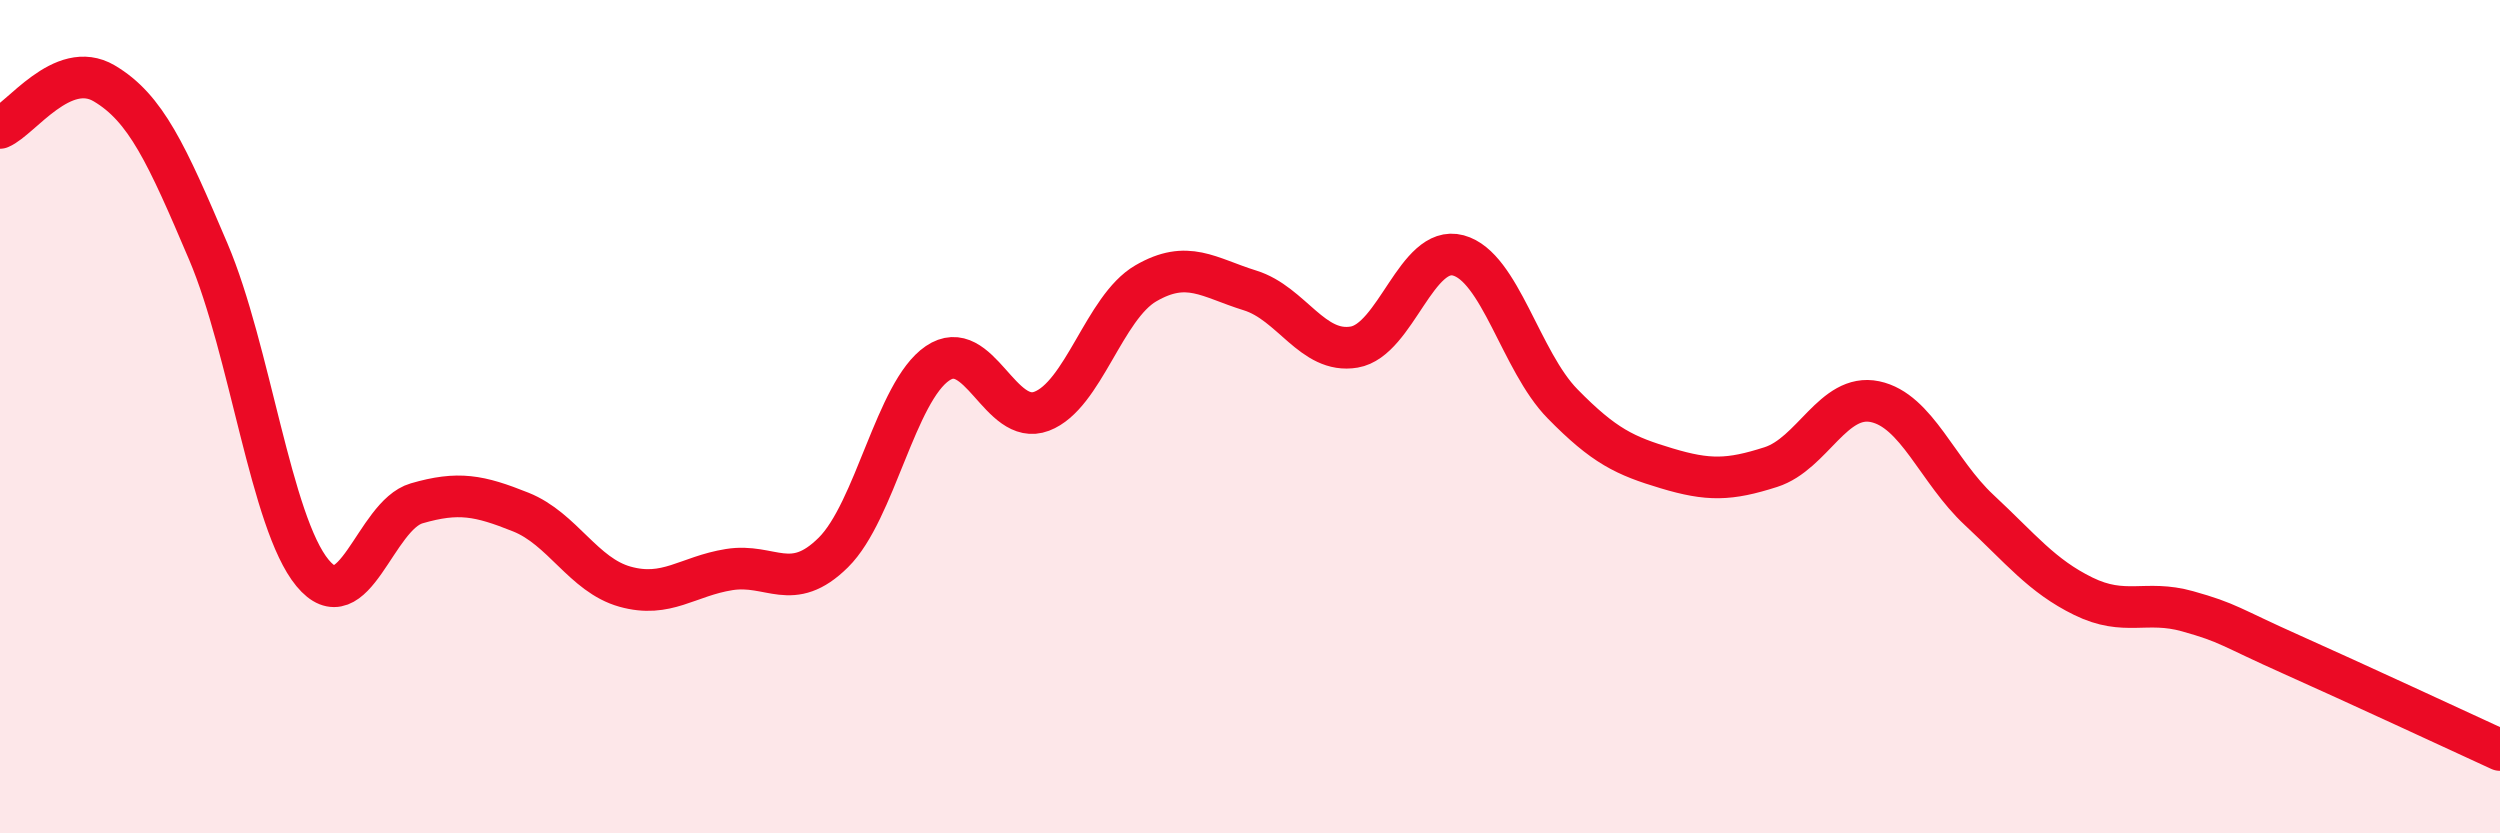 
    <svg width="60" height="20" viewBox="0 0 60 20" xmlns="http://www.w3.org/2000/svg">
      <path
        d="M 0,3.07 C 0.5,2.86 1.5,1.41 2.5,2 C 3.5,2.59 4,3.69 5,6.04 C 6,8.39 6.5,12.54 7.5,13.75 C 8.5,14.96 9,12.37 10,12.08 C 11,11.79 11.5,11.89 12.5,12.29 C 13.5,12.69 14,13.8 15,14.08 C 16,14.36 16.5,13.83 17.5,13.67 C 18.5,13.51 19,14.25 20,13.26 C 21,12.27 21.5,9.4 22.5,8.72 C 23.5,8.04 24,10.25 25,9.87 C 26,9.49 26.5,7.38 27.5,6.8 C 28.5,6.22 29,6.66 30,6.97 C 31,7.28 31.5,8.5 32.5,8.33 C 33.5,8.16 34,5.86 35,6.13 C 36,6.4 36.5,8.67 37.5,9.69 C 38.5,10.71 39,10.94 40,11.24 C 41,11.54 41.5,11.53 42.5,11.21 C 43.5,10.89 44,9.43 45,9.64 C 46,9.85 46.5,11.31 47.5,12.24 C 48.5,13.17 49,13.82 50,14.31 C 51,14.8 51.5,14.39 52.5,14.67 C 53.5,14.95 53.5,15.04 55,15.71 C 56.5,16.38 59,17.54 60,18L60 20L0 20Z"
        fill="#EB0A25"
        opacity="0.1"
        stroke-linecap="round"
        stroke-linejoin="round"
      />
      <path
        d="M 0,3.07 C 0.5,2.86 1.5,1.41 2.5,2 C 3.5,2.59 4,3.69 5,6.04 C 6,8.39 6.5,12.54 7.5,13.75 C 8.5,14.96 9,12.37 10,12.08 C 11,11.79 11.5,11.89 12.5,12.29 C 13.5,12.69 14,13.8 15,14.08 C 16,14.36 16.5,13.83 17.5,13.67 C 18.5,13.51 19,14.25 20,13.26 C 21,12.27 21.5,9.4 22.5,8.72 C 23.5,8.04 24,10.25 25,9.87 C 26,9.49 26.5,7.38 27.5,6.8 C 28.5,6.22 29,6.66 30,6.97 C 31,7.28 31.5,8.5 32.5,8.33 C 33.5,8.16 34,5.86 35,6.13 C 36,6.4 36.5,8.67 37.5,9.69 C 38.5,10.71 39,10.94 40,11.24 C 41,11.54 41.5,11.53 42.5,11.21 C 43.5,10.89 44,9.43 45,9.64 C 46,9.85 46.5,11.31 47.5,12.24 C 48.5,13.17 49,13.82 50,14.31 C 51,14.8 51.5,14.39 52.5,14.67 C 53.5,14.95 53.5,15.04 55,15.71 C 56.5,16.38 59,17.54 60,18"
        stroke="#EB0A25"
        stroke-width="1"
        fill="none"
        stroke-linecap="round"
        stroke-linejoin="round"
      />
    </svg>
  